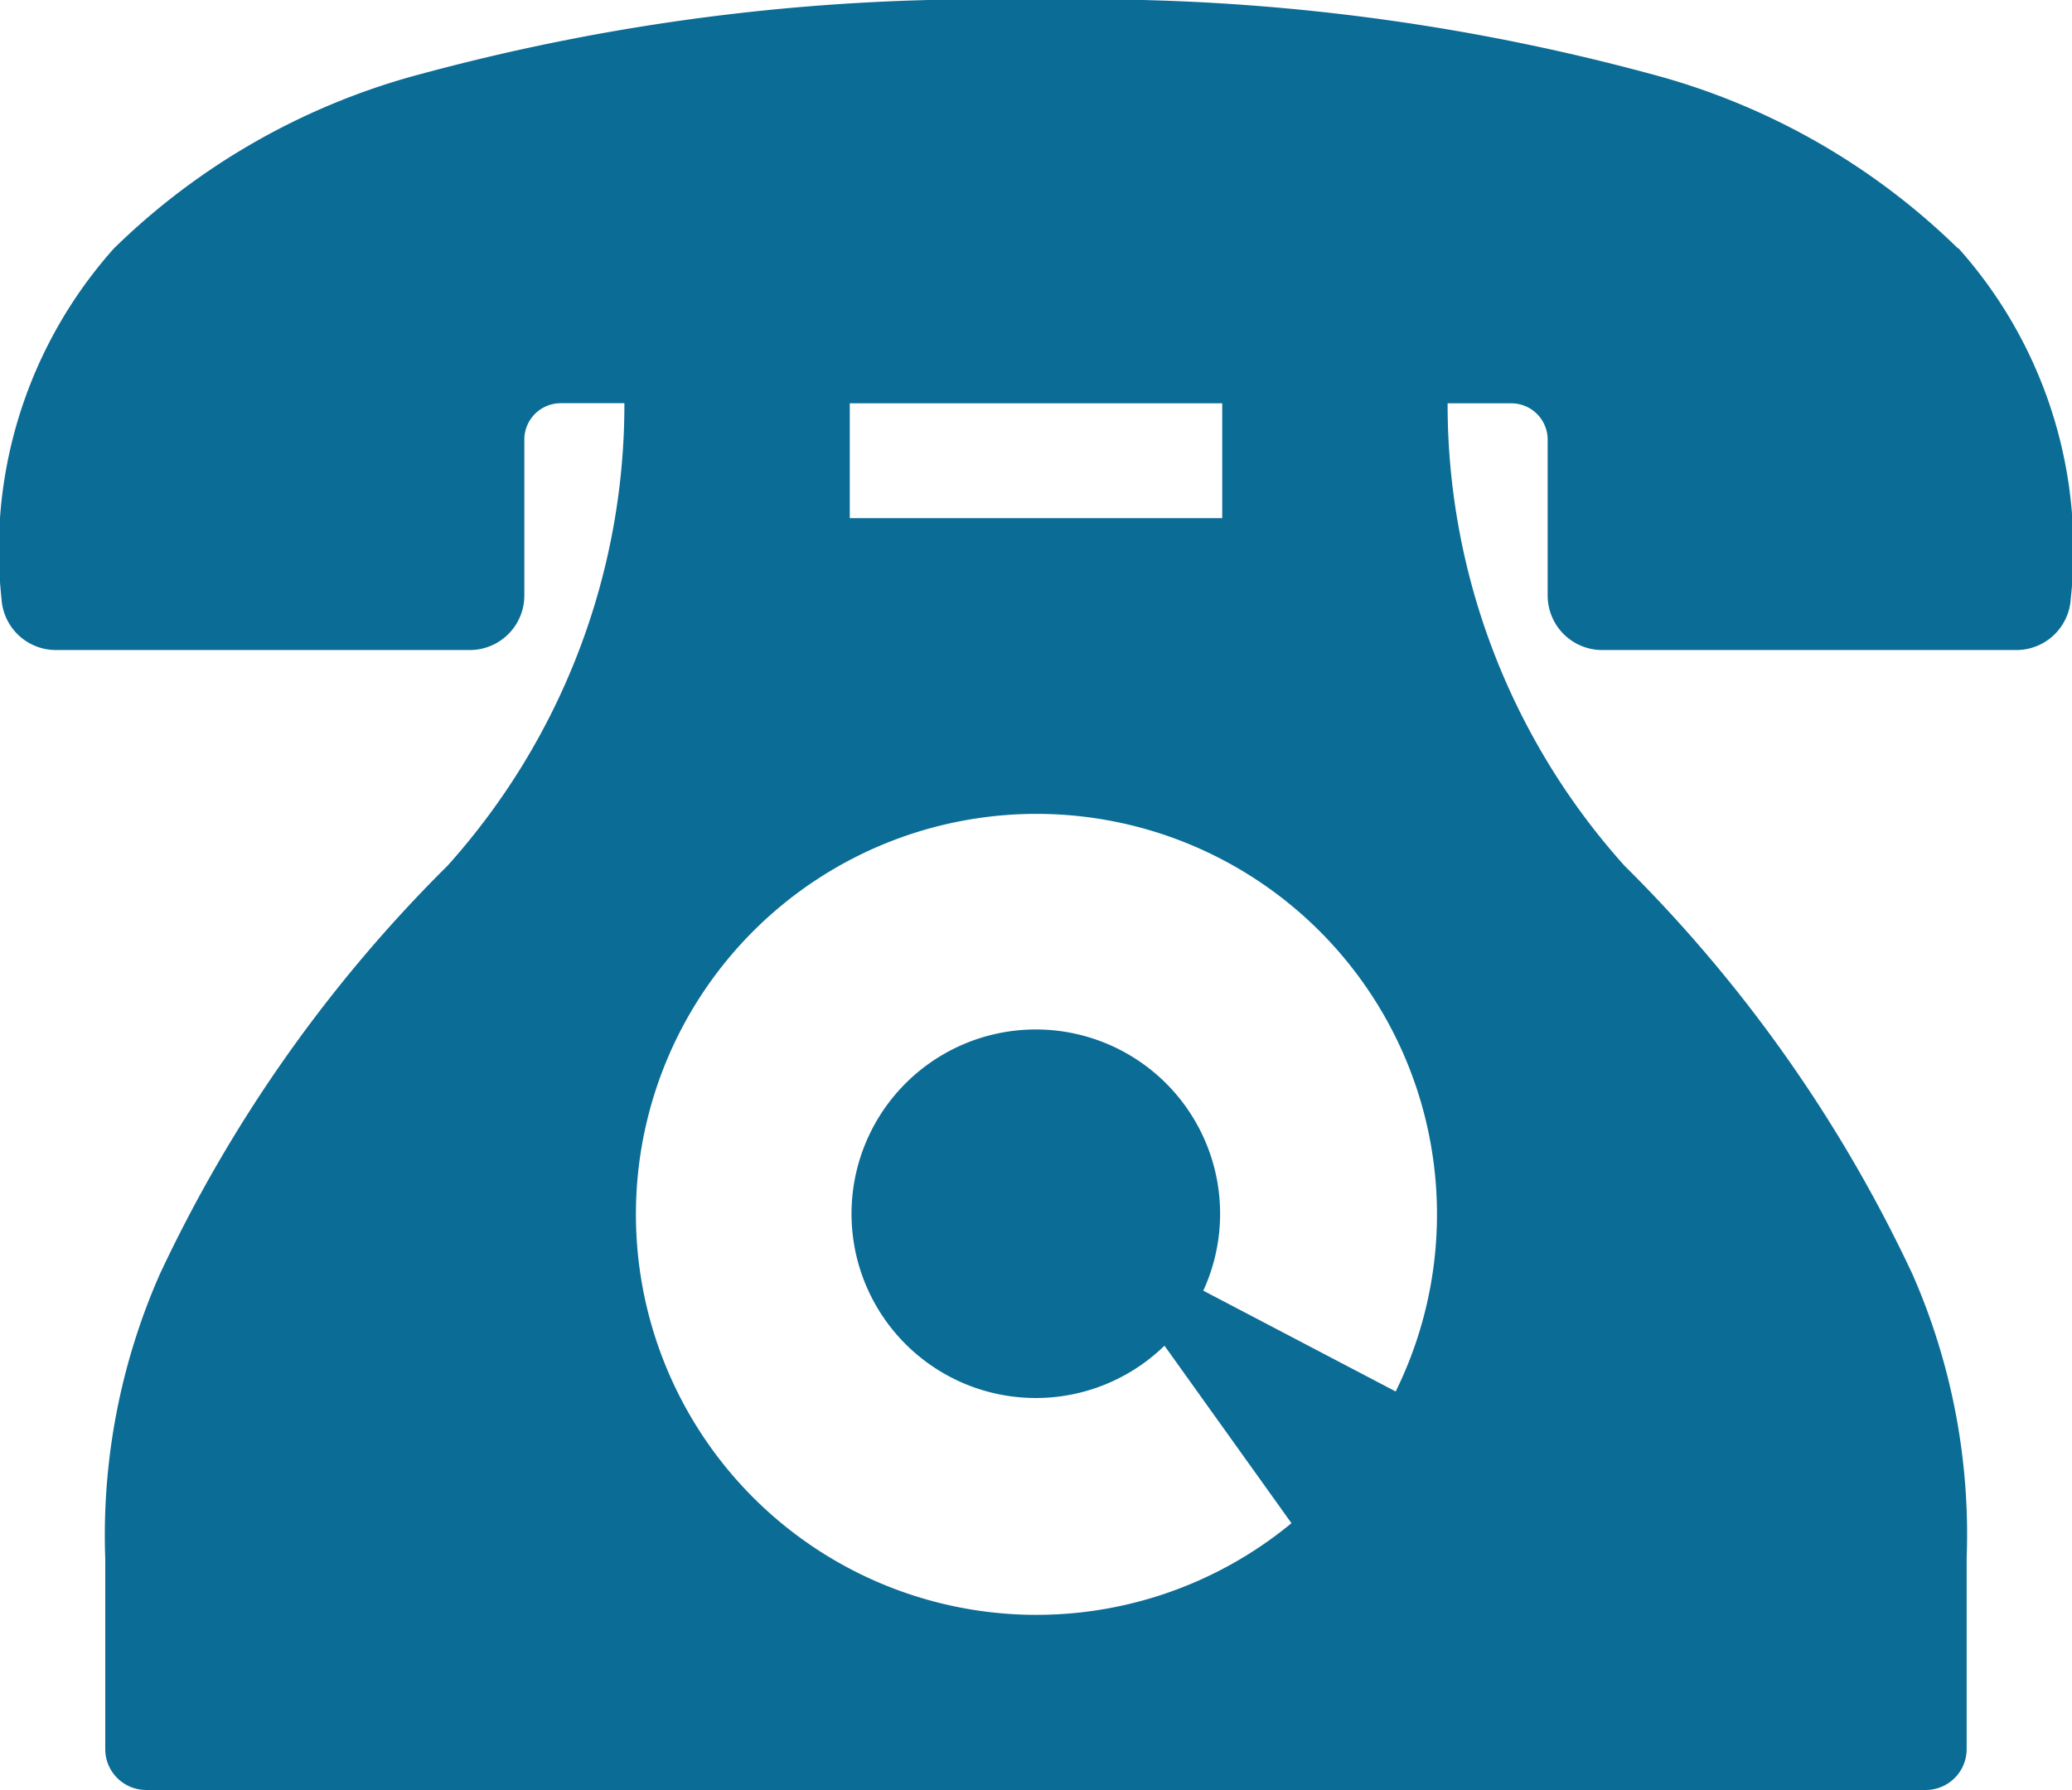 <svg id="グループ_333" data-name="グループ 333" xmlns="http://www.w3.org/2000/svg" xmlns:xlink="http://www.w3.org/1999/xlink" width="21.991" height="19" viewBox="0 0 21.991 19">
  <defs>
    <clipPath id="clip-path">
      <rect id="長方形_443" data-name="長方形 443" width="21.991" height="19" fill="#0b6c96"/>
    </clipPath>
  </defs>
  <g id="グループ_328" data-name="グループ 328" clip-path="url(#clip-path)">
    <path id="パス_927" data-name="パス 927" d="M20.78,2.636A7.342,7.342,0,0,0,17.517.784,22.808,22.808,0,0,0,11,0,22.809,22.809,0,0,0,4.473.784,7.343,7.343,0,0,0,1.21,2.636,4.805,4.805,0,0,0,.016,6.356.579.579,0,0,0,.594,6.9H4.986a.579.579,0,0,0,.579-.579V4.666a.386.386,0,0,1,.386-.386h.676A7.331,7.331,0,0,1,4.751,9.188,15.158,15.158,0,0,0,1.694,13.53a6.867,6.867,0,0,0-.577,3.012v2.024A.434.434,0,0,0,1.552,19H20.439a.434.434,0,0,0,.434-.434V16.542A6.868,6.868,0,0,0,20.3,13.53,15.157,15.157,0,0,0,17.24,9.188a7.331,7.331,0,0,1-1.876-4.907h.676a.386.386,0,0,1,.386.386V6.324A.579.579,0,0,0,17,6.9H21.4a.579.579,0,0,0,.578-.547,4.8,4.8,0,0,0-1.194-3.72M14.815,14.771,12.771,13.7a1.956,1.956,0,1,0-.412.584l1.348,1.884a4.251,4.251,0,1,1,1.107-1.4M12.972,5.5H9.019V4.281h3.953Z" transform="translate(0 0)" fill="#0b6c96"/>
  </g>
</svg>

